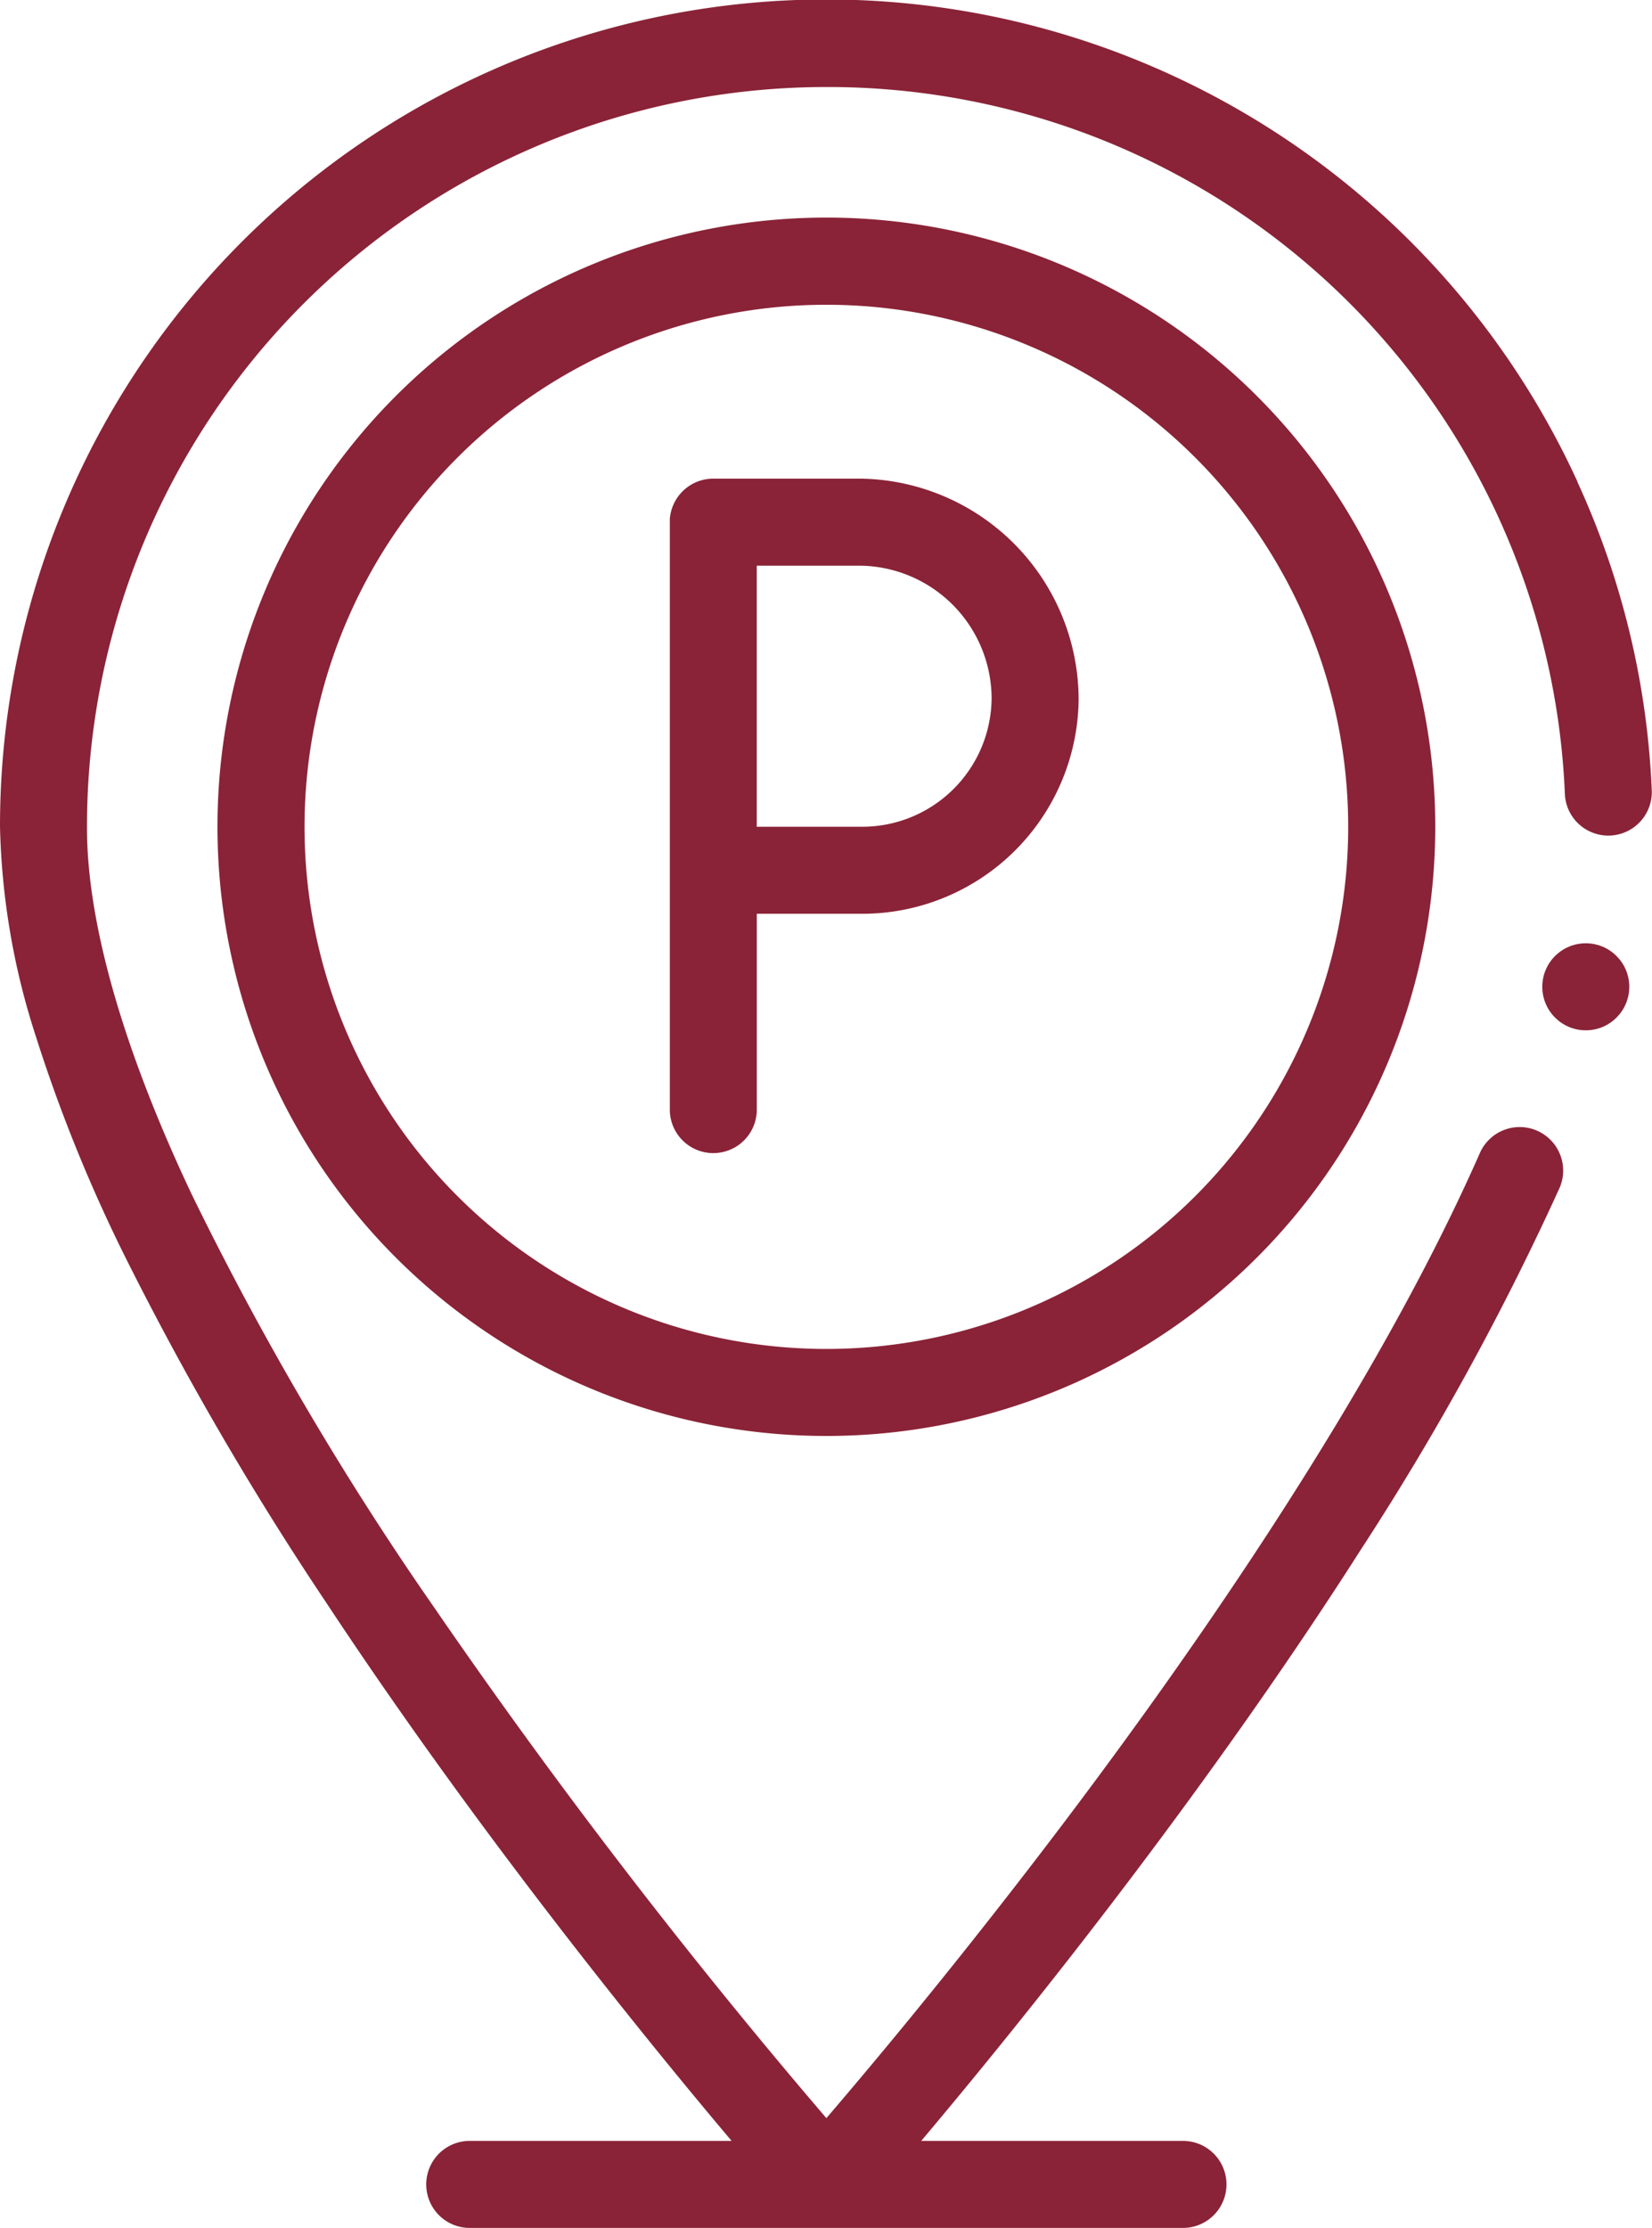 <svg id="parking" xmlns="http://www.w3.org/2000/svg" width="65.215" height="87.906" viewBox="0 0 65.215 87.906">
  <path id="Pfad_9" data-name="Pfad 9" d="M128.359,19.017a32.62,32.62,0,0,0-62.278,13.6,28.714,28.714,0,0,0,1.4,8.227,61.066,61.066,0,0,0,3.6,8.866A124.615,124.615,0,0,0,78.936,63.2c2.534,3.839,5.436,7.9,8.626,12.065,2.961,3.865,5.593,7.069,7.4,9.208H84.624a1.717,1.717,0,1,0,0,3.434h28.157a1.717,1.717,0,0,0,0-3.434H102.447c1.97-2.336,4.942-5.958,8.26-10.343,3.425-4.529,6.488-8.9,9.1-12.994A108.478,108.478,0,0,0,127.634,46.9a1.717,1.717,0,1,0-3.142-1.385c-4.124,9.354-11.261,19.6-16.522,26.545-2.989,3.947-5.7,7.275-7.451,9.369-.63.754-1.241,1.477-1.816,2.146a241.1,241.1,0,0,1-15.48-20.146,122.857,122.857,0,0,1-9.575-16.306c-2.714-5.736-4.145-10.75-4.133-14.5A29.187,29.187,0,0,1,98.7,3.434h0a29.107,29.107,0,0,1,29.158,27.932,1.717,1.717,0,0,0,3.43-.144,32.353,32.353,0,0,0-2.936-12.205Z" transform="translate(-66.081)" fill="#8a2337"/>
  <ellipse id="Ellipse_2" data-name="Ellipse 2" cx="1.717" cy="1.717" rx="1.717" ry="1.717" transform="translate(60.884 37.219)" fill="#8a2337"/>
  <path id="Pfad_10" data-name="Pfad 10" d="M140.118,50a24.037,24.037,0,1,0,24.037,24.037A24.037,24.037,0,0,0,140.118,50Zm0,44.64a20.6,20.6,0,1,1,20.6-20.6A20.6,20.6,0,0,1,140.118,94.64Z" transform="translate(-107.496 -41.415)" fill="#8a2337"/>
  <path id="Pfad_11" data-name="Pfad 11" d="M227.649,110H221.8a1.721,1.721,0,0,0-1.717,1.595v23.3a1.717,1.717,0,0,0,3.434,0v-7.726h4.134a8.546,8.546,0,0,0,8.571-8.5A8.735,8.735,0,0,0,227.649,110Zm0,13.735h-4.134v-10.3h4.134a5.255,5.255,0,0,1,5.137,5.233A5.109,5.109,0,0,1,227.649,123.735Z" transform="translate(-193.641 -91.114)" fill="#8a2337"/>
</svg>
